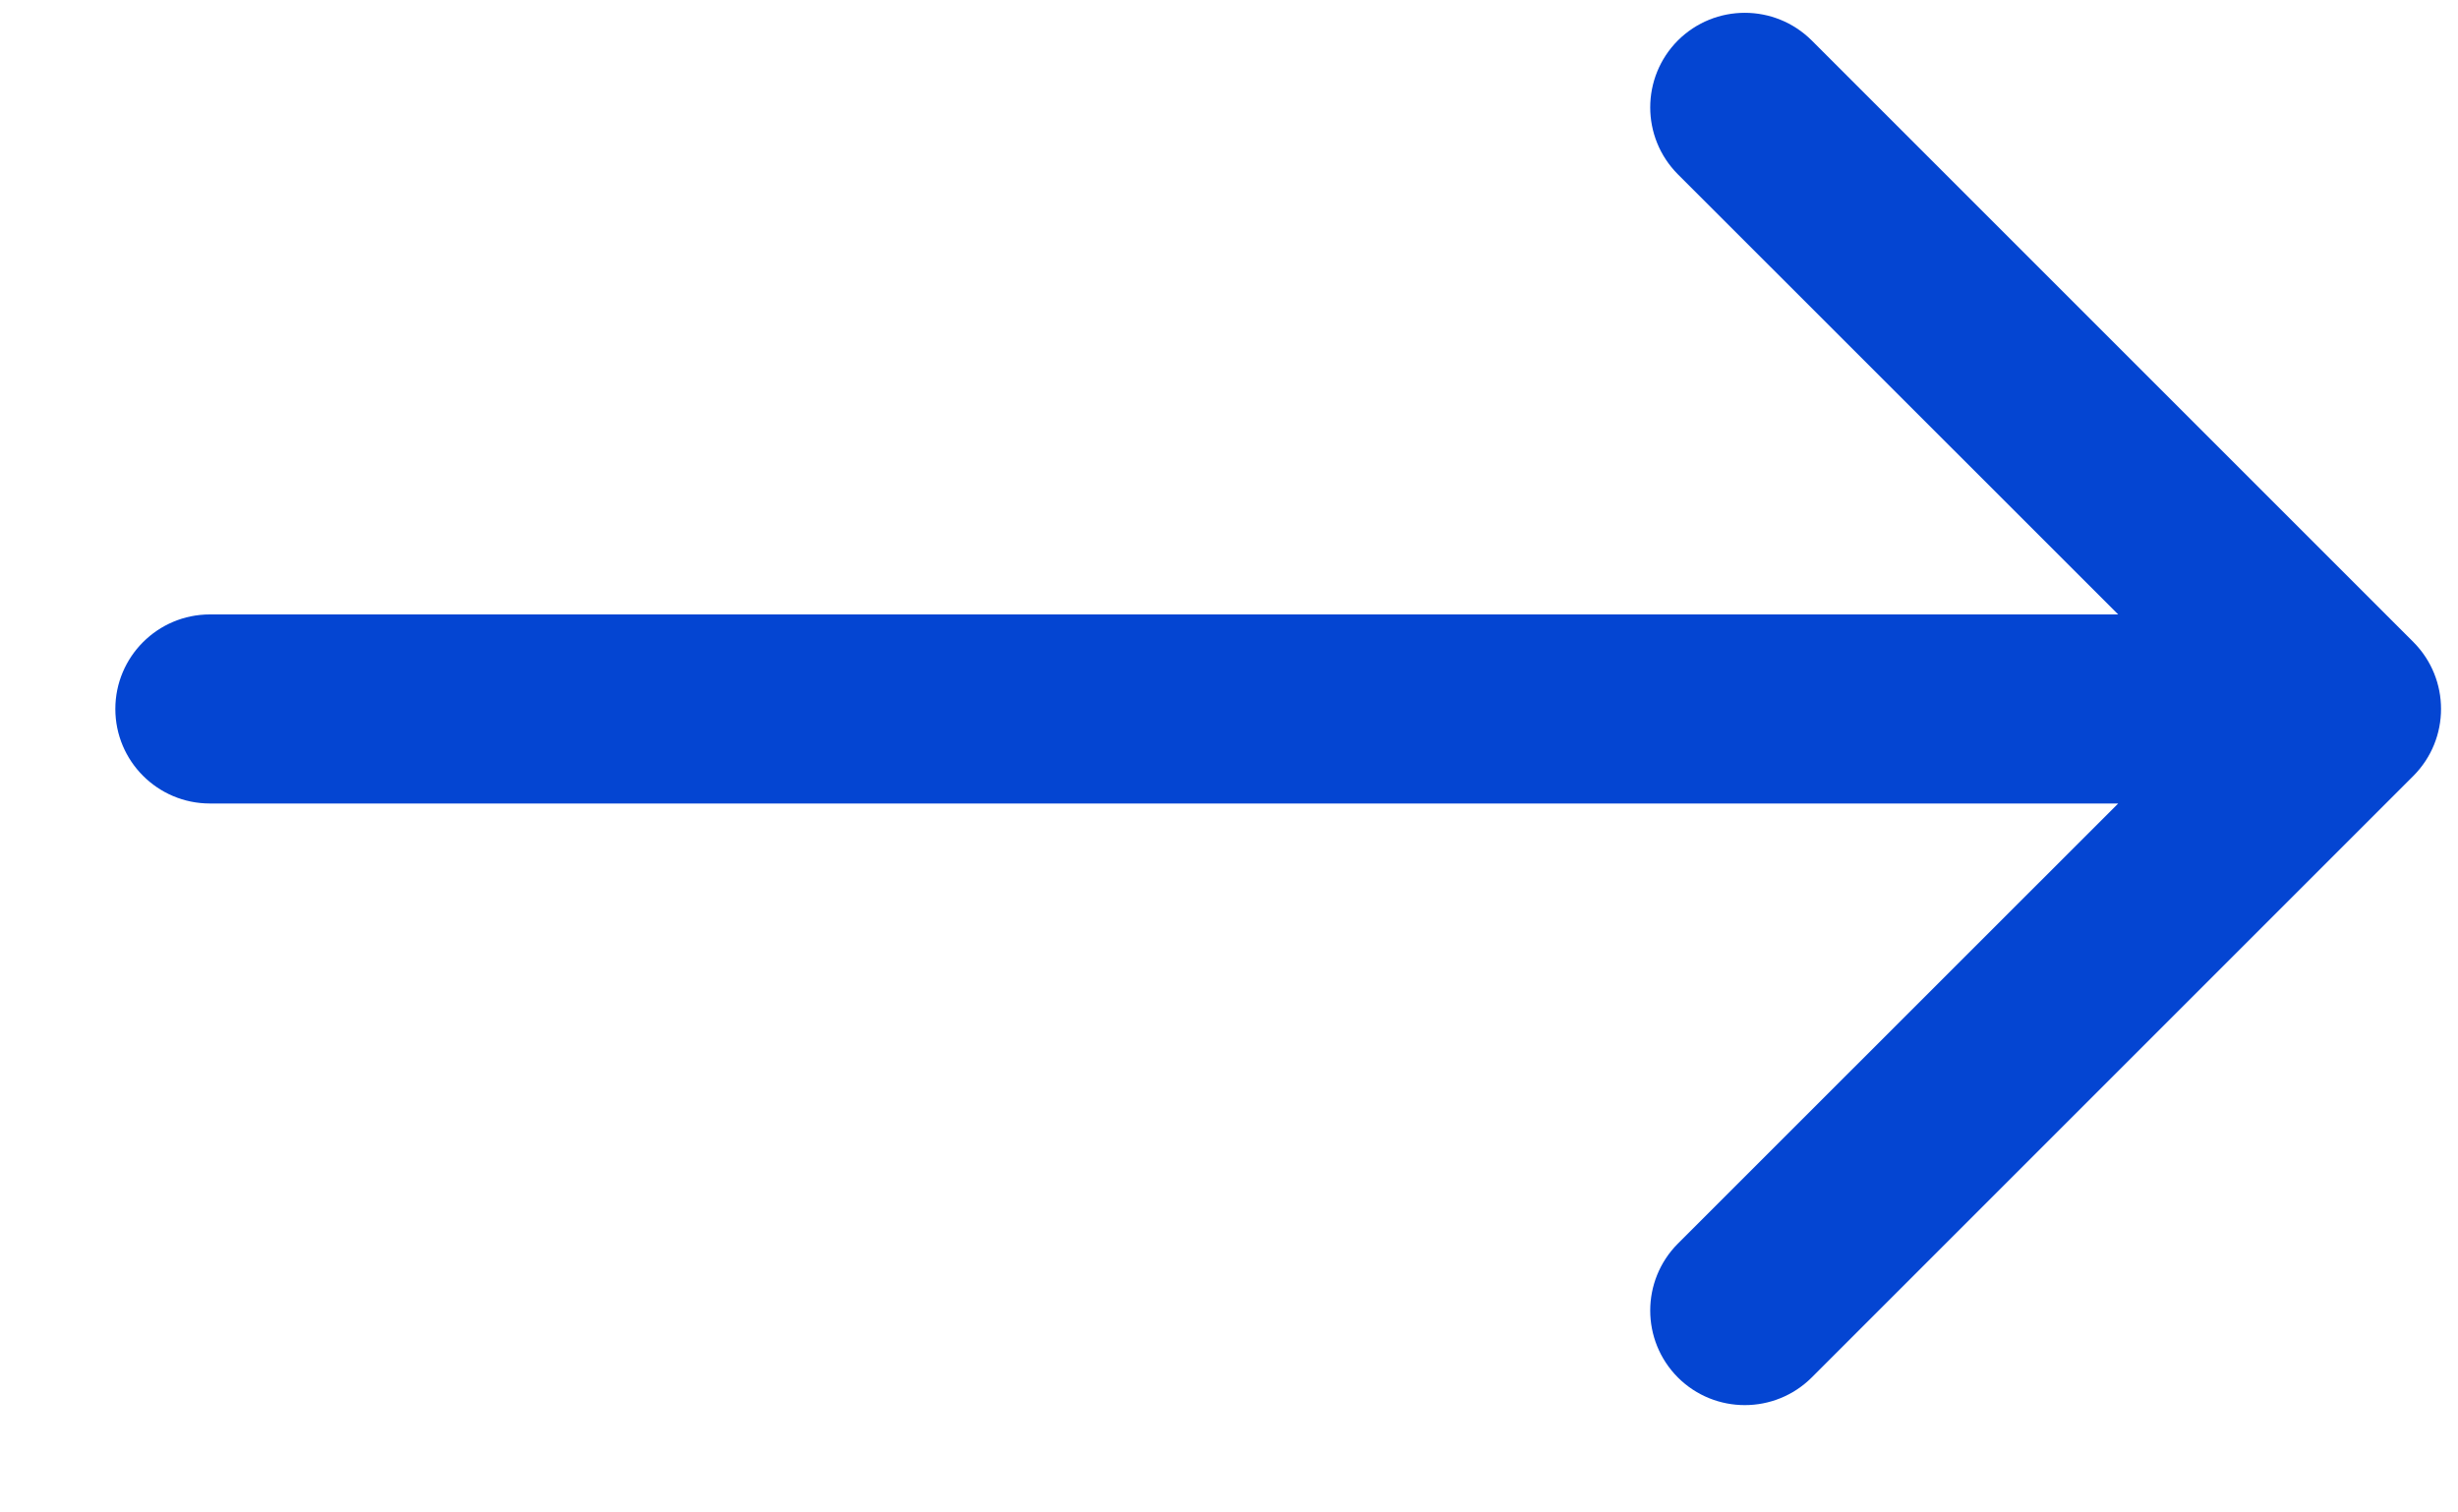 <svg width="13" height="8" viewBox="0 0 13 8" fill="none" xmlns="http://www.w3.org/2000/svg">
<path d="M1.11 3.25C0.834 3.25 0.61 3.474 0.61 3.75C0.61 4.026 0.834 4.25 1.11 4.25L1.11 3.25ZM12.764 4.104C12.959 3.908 12.959 3.592 12.764 3.396L9.582 0.214C9.386 0.019 9.07 0.019 8.874 0.214C8.679 0.41 8.679 0.726 8.874 0.922L11.703 3.75L8.874 6.578C8.679 6.774 8.679 7.09 8.874 7.286C9.07 7.481 9.386 7.481 9.582 7.286L12.764 4.104ZM1.11 3.75L1.11 4.25L12.41 4.25L12.41 3.75L12.41 3.25L1.11 3.25L1.11 3.75Z" fill="#0445D2"/>
</svg>
